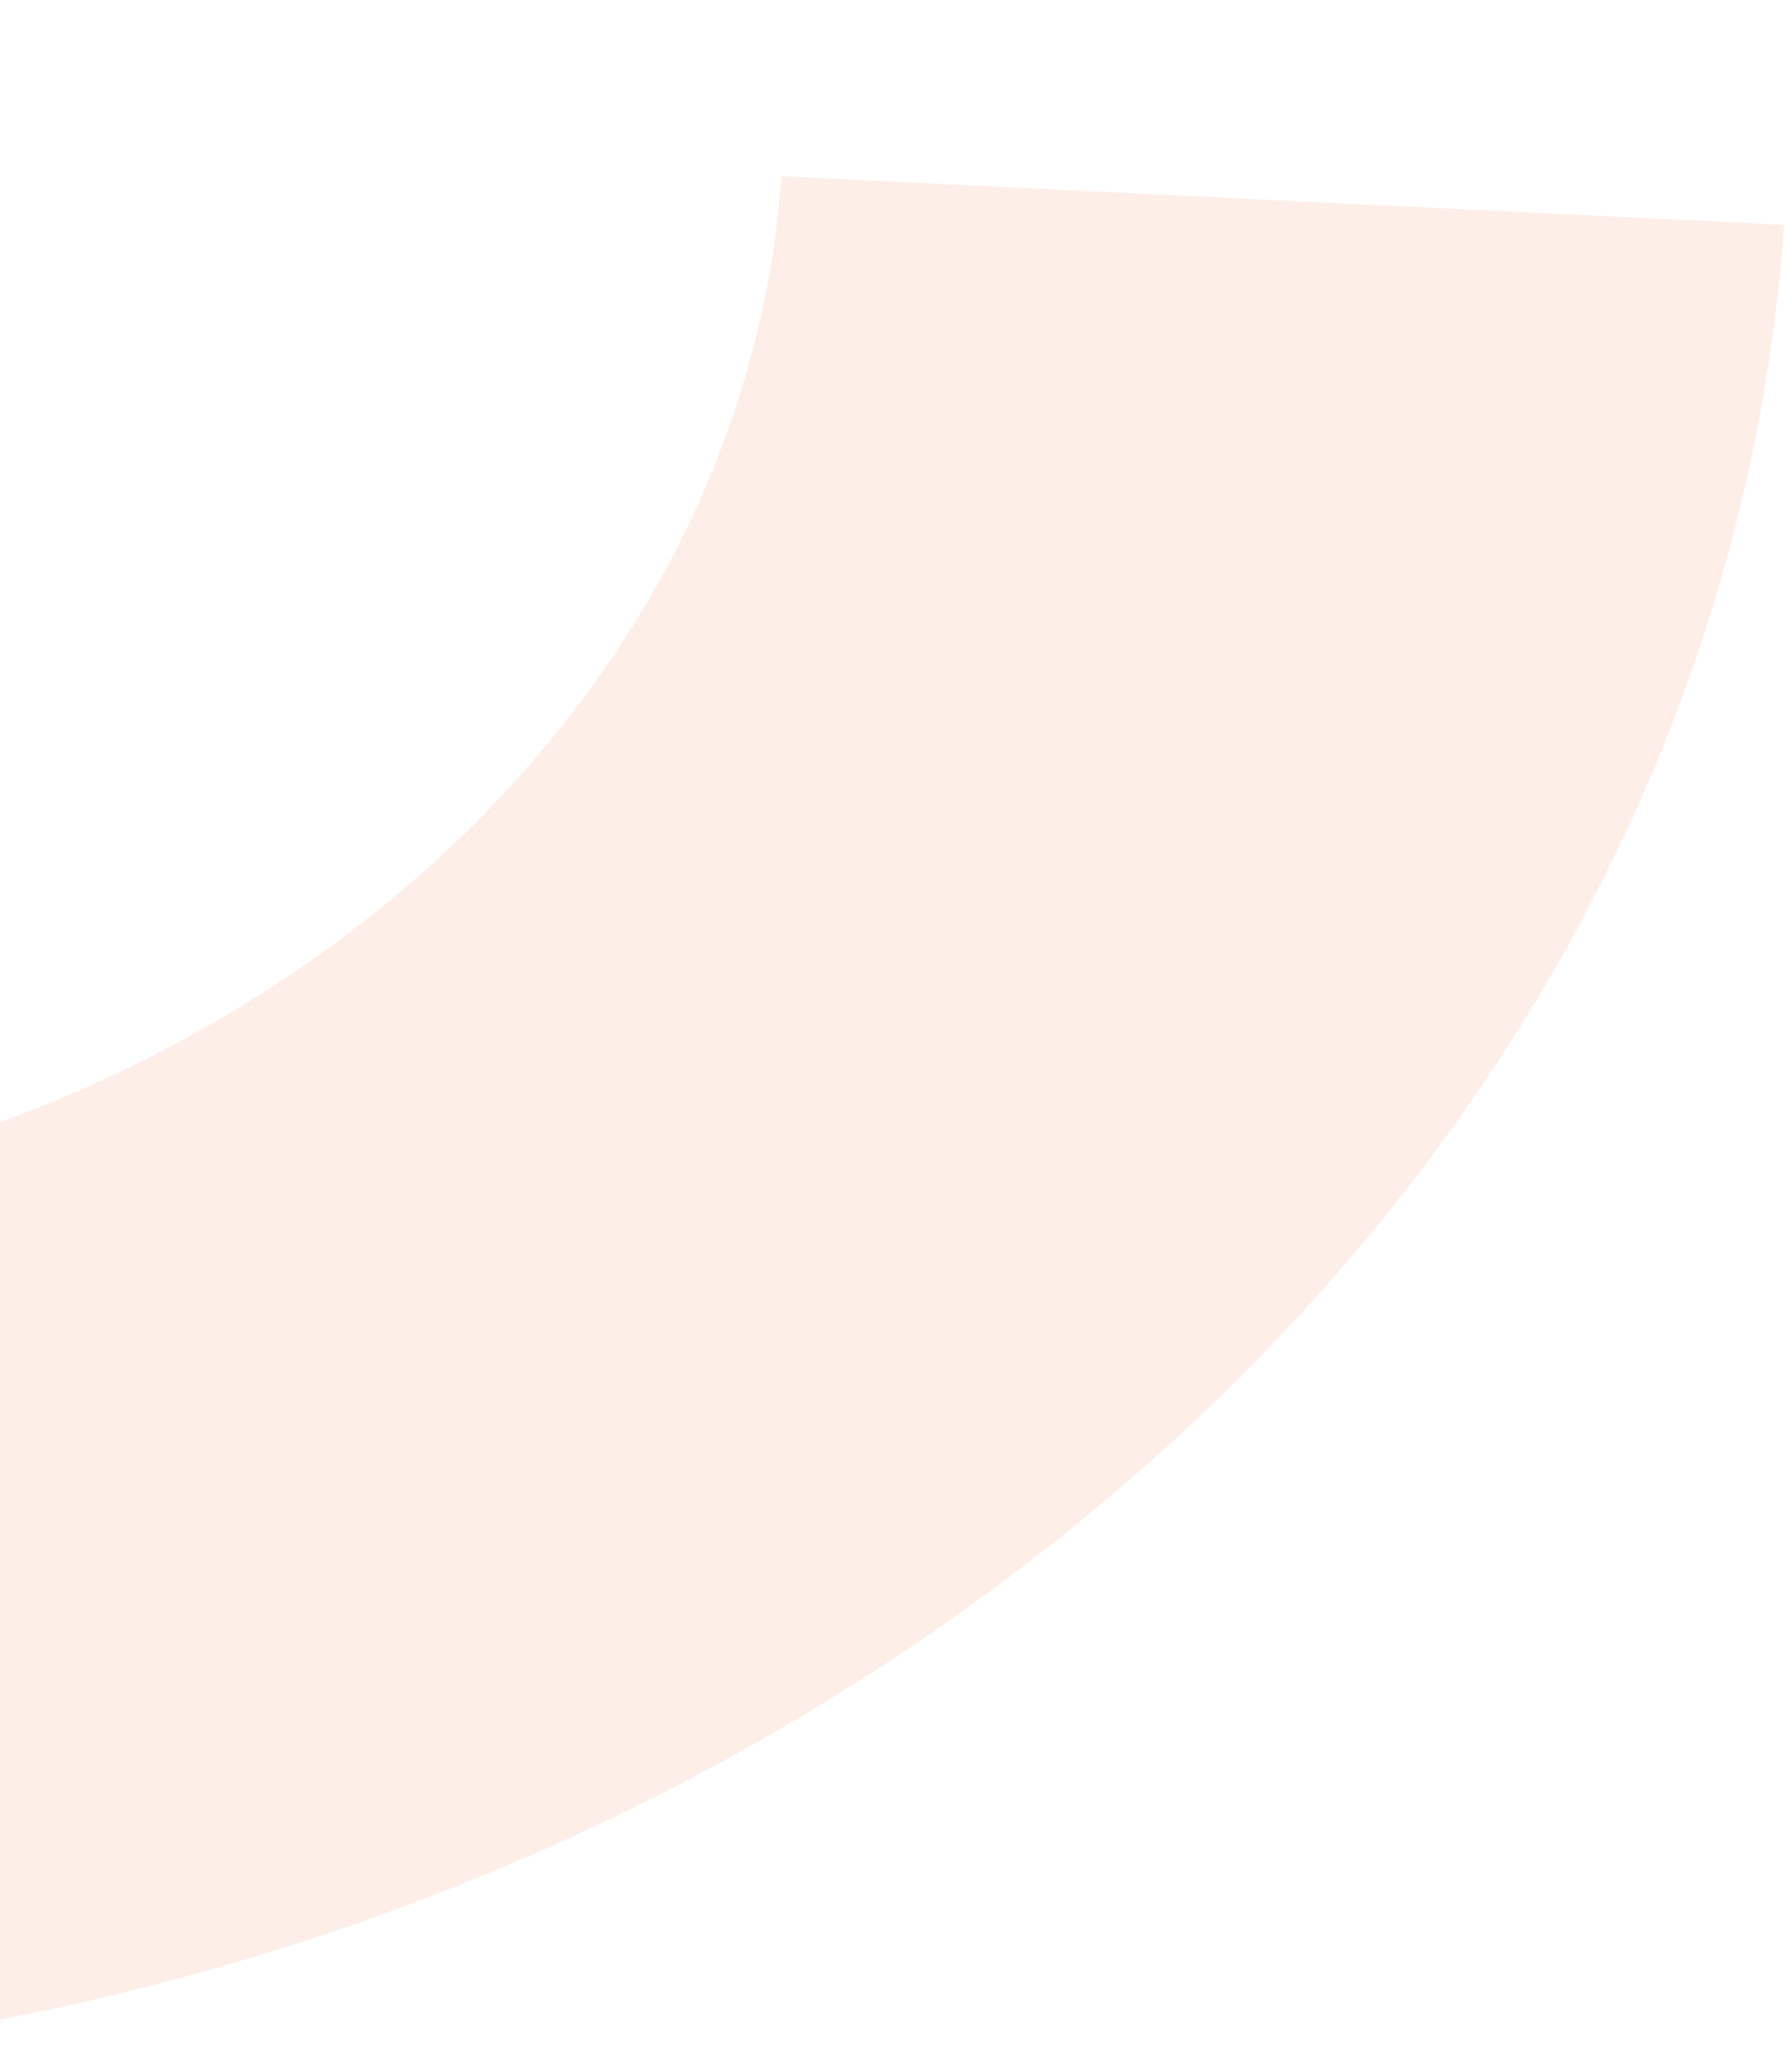 <svg width="396" height="459" fill="none" xmlns="http://www.w3.org/2000/svg"><path opacity=".2" d="M-245.744 443.476c-94.318-21.629-179.178-66.096-245.529-129.842-89.703-86.328-134.658-197.402-126.384-312.94l222.405 10.81c-4.67 64.87 20.534 127.145 70.967 175.571 50.432 48.426 119.944 77.148 195.922 80.865 156.673 7.589 291.986-95.116 301.528-228.885l222.204 10.762c-8.274 115.538-68.766 221.509-170.273 298.439C123.589 425.187-6.723 464.023-142.043 457.441c-35.51-1.475-70.175-6.276-103.701-13.965z" fill="#F9AE8E"/></svg>